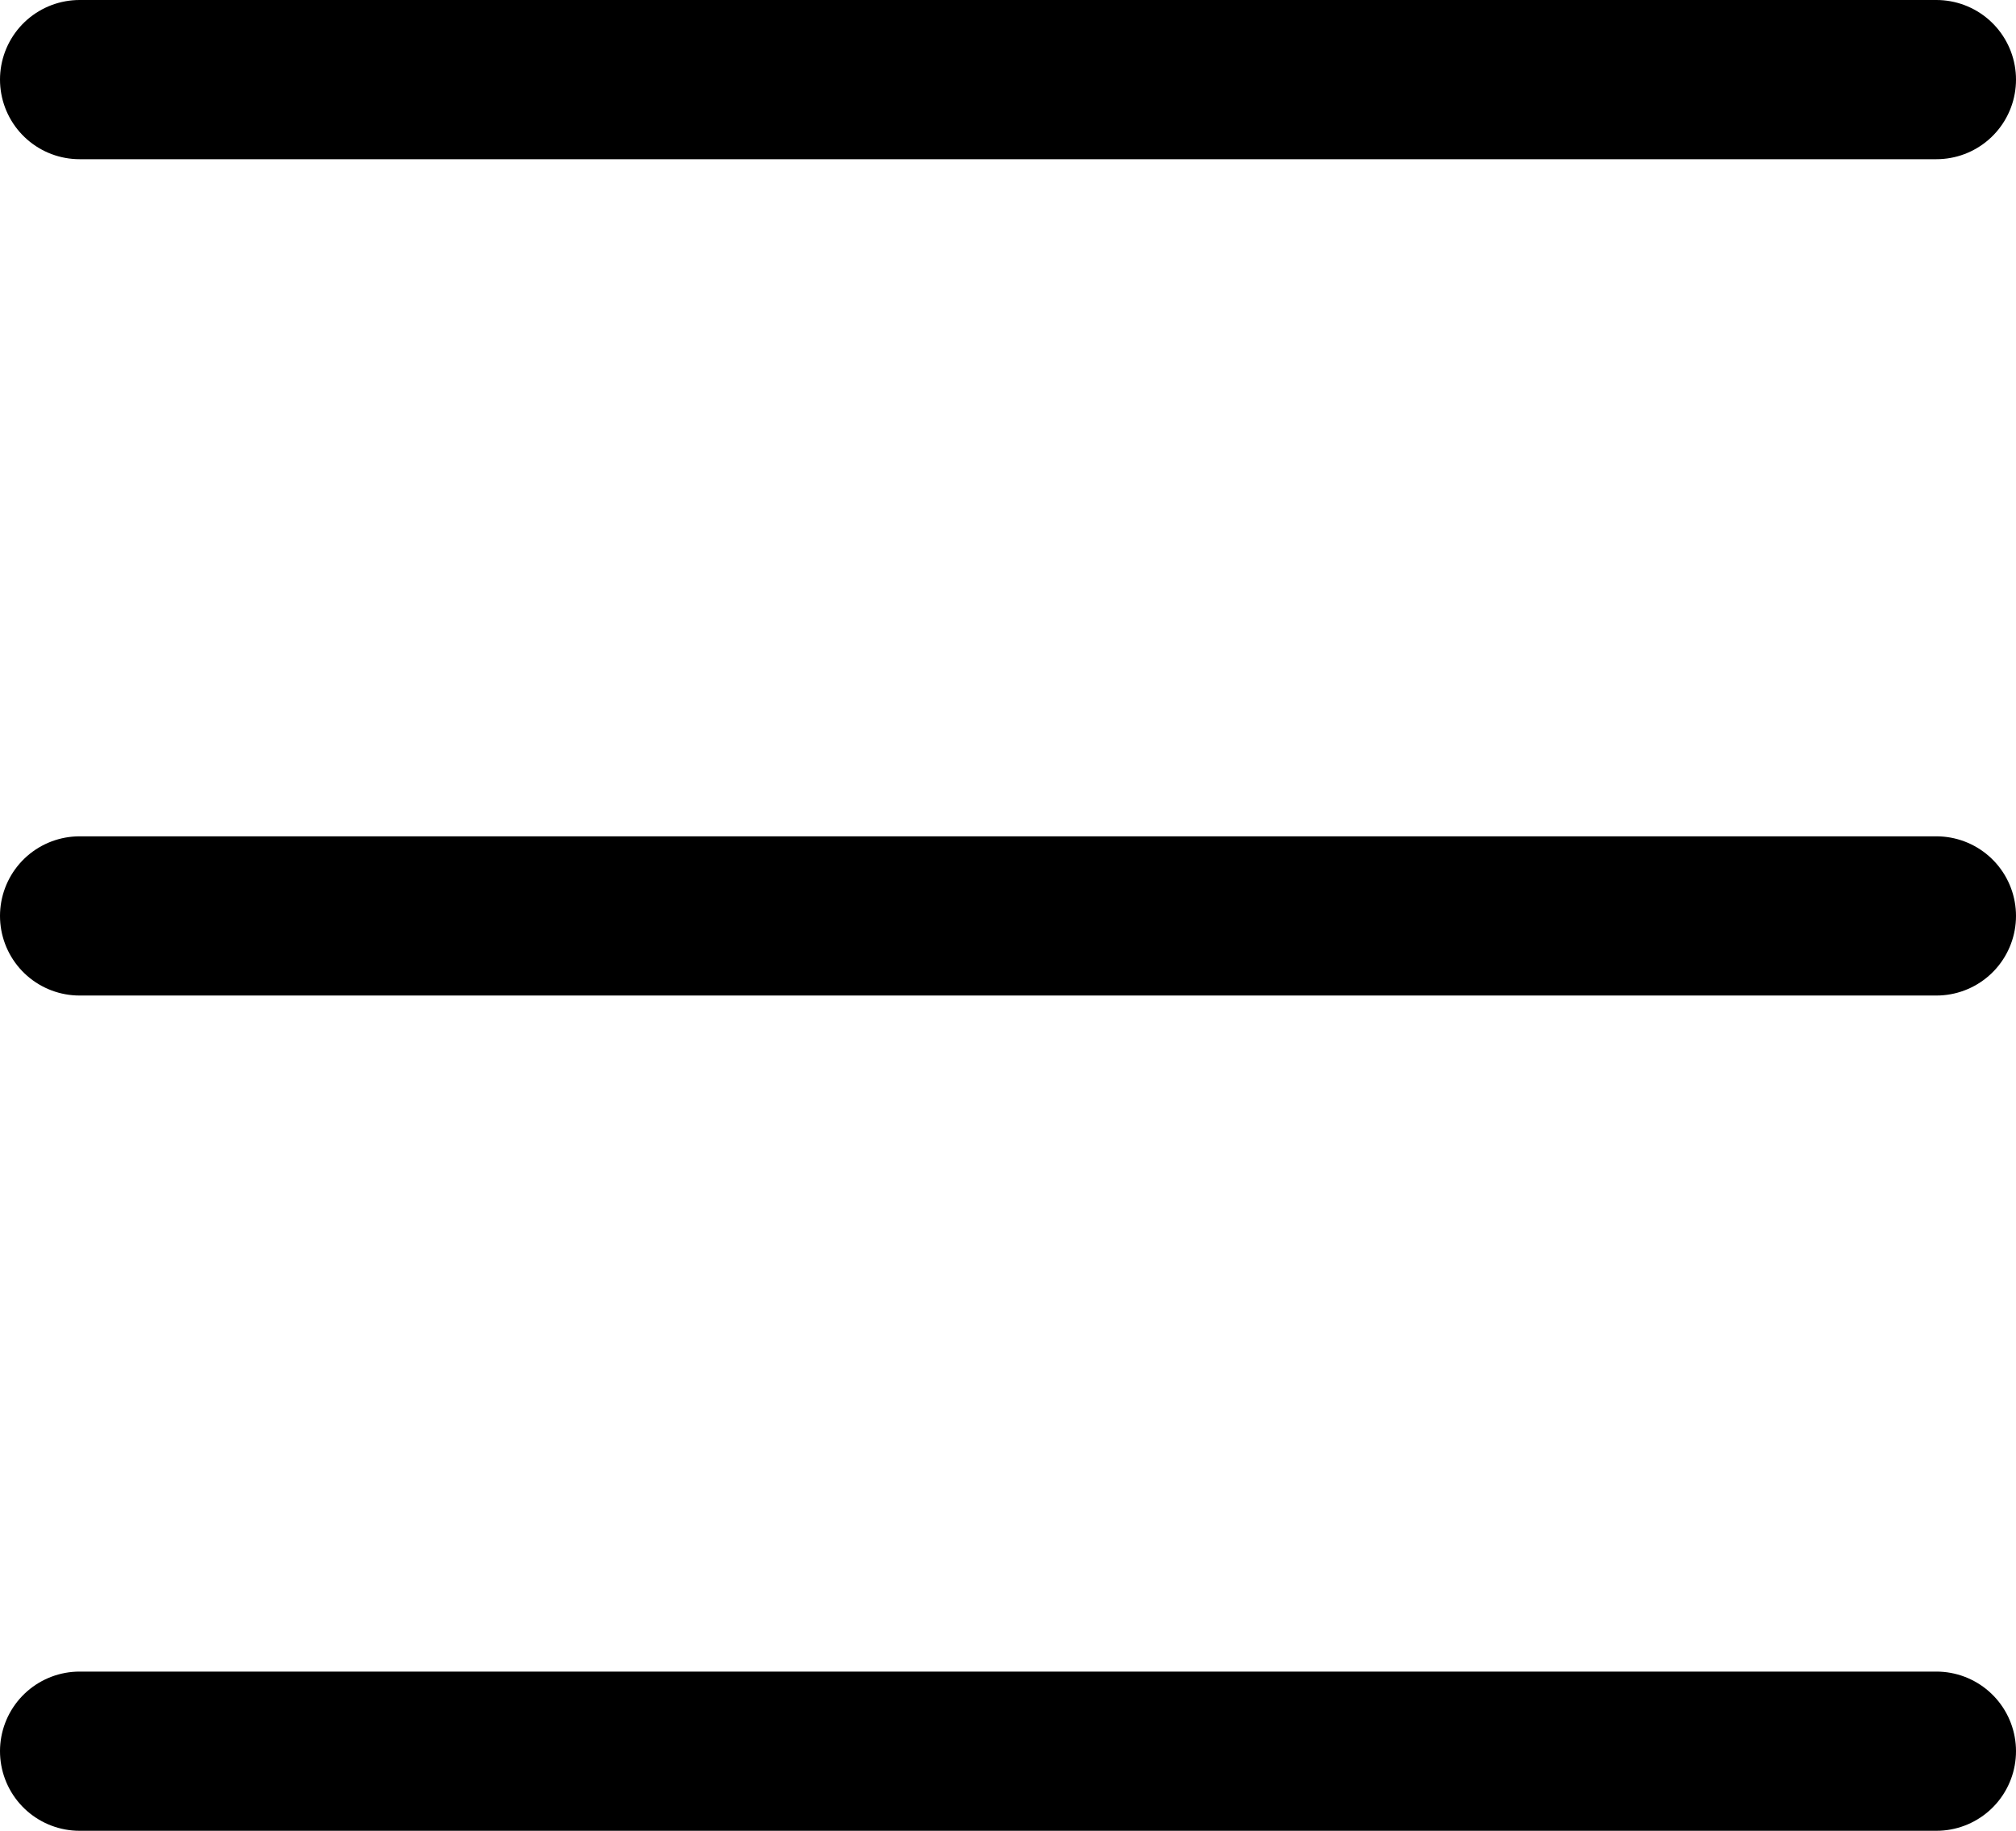 <svg xmlns="http://www.w3.org/2000/svg" viewBox="0 0 19 17.25"><title>hamburger</title><line x1="0.75" y1="0.75" x2="18.25" y2="0.75" style="fill:none;stroke:#000;stroke-linecap:round;stroke-linejoin:round;stroke-width:1.5px"/><line x1="0.75" y1="8.63" x2="18.25" y2="8.63" style="fill:none;stroke:#000;stroke-linecap:round;stroke-linejoin:round;stroke-width:1.5px"/><line x1="0.75" y1="16.5" x2="18.25" y2="16.5" style="fill:none;stroke:#000;stroke-linecap:round;stroke-linejoin:round;stroke-width:1.5px"/></svg>